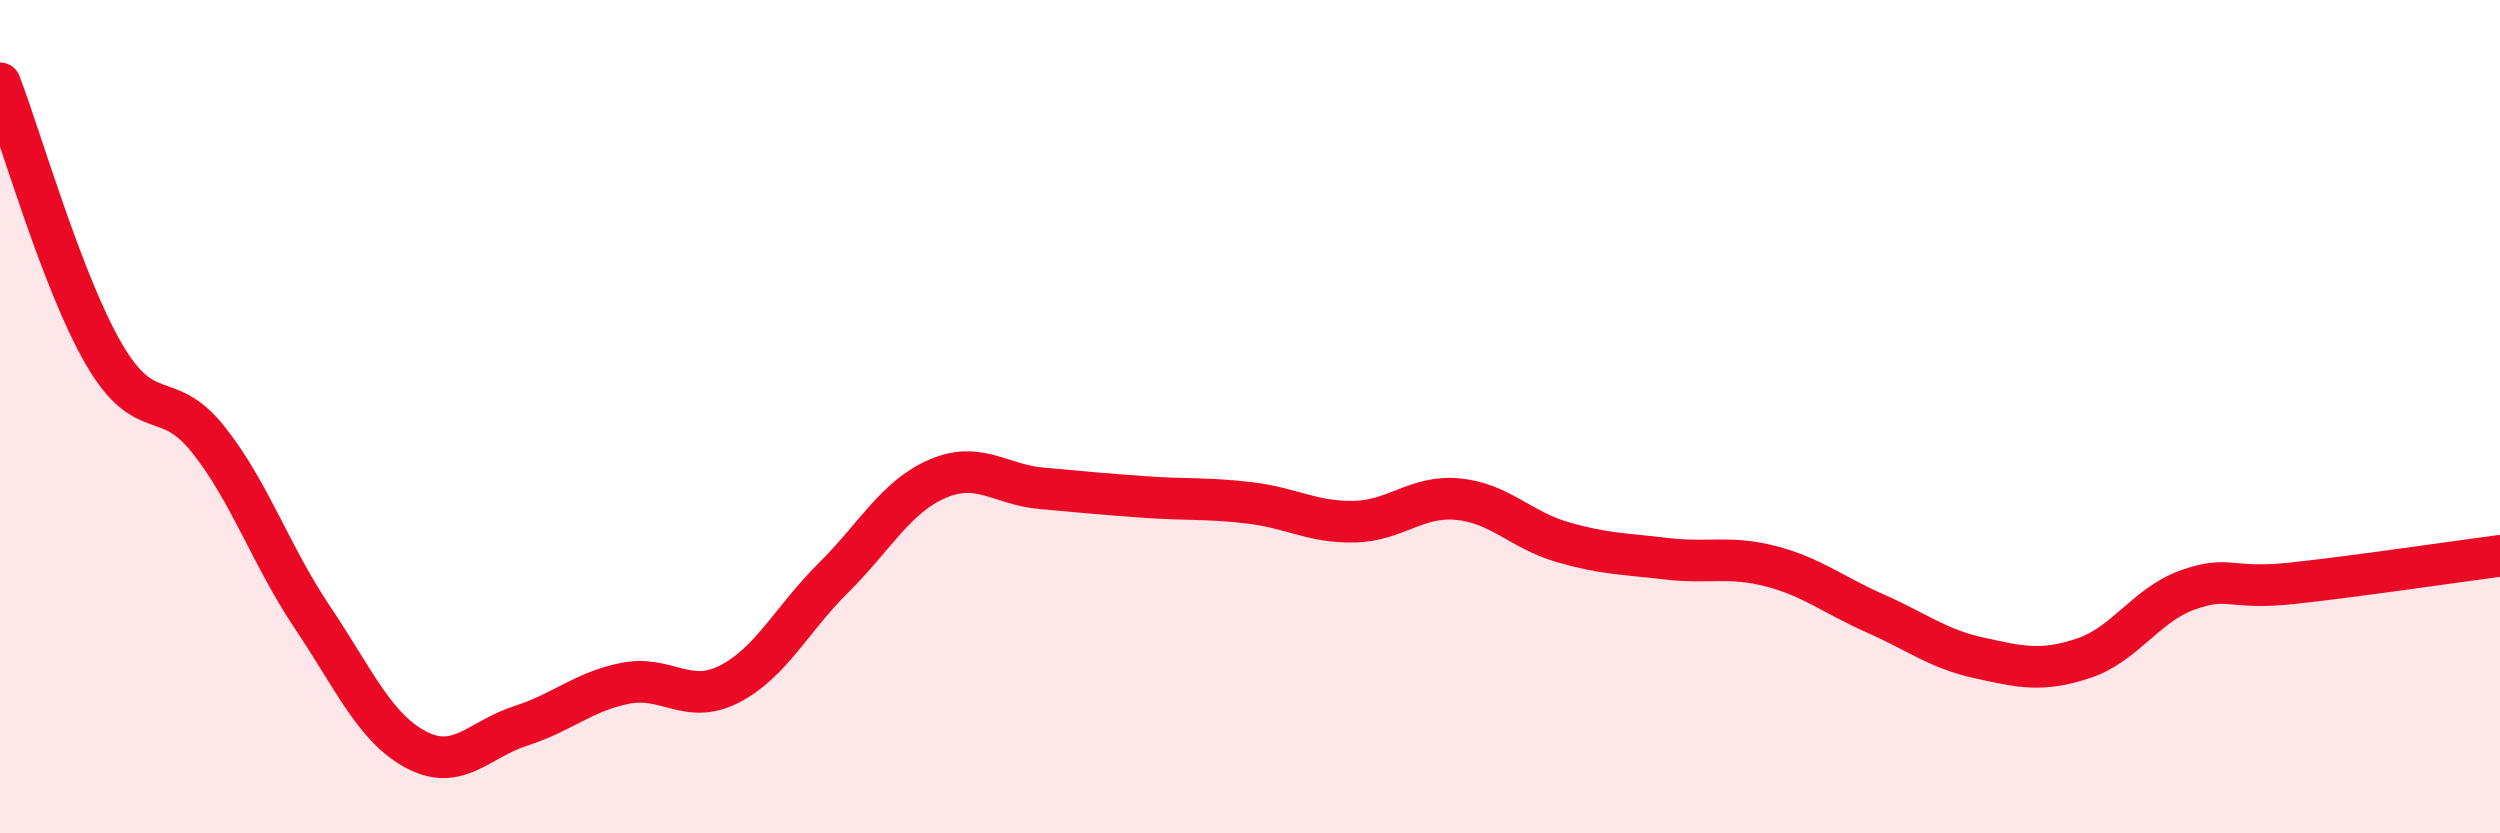 
    <svg width="60" height="20" viewBox="0 0 60 20" xmlns="http://www.w3.org/2000/svg">
      <path
        d="M 0,2 C 0.5,3.3 1.5,6.8 2.5,8.51 C 3.5,10.22 4,9.29 5,10.55 C 6,11.81 6.5,13.33 7.5,14.82 C 8.5,16.31 9,17.48 10,18 C 11,18.52 11.5,17.74 12.5,17.42 C 13.5,17.1 14,16.6 15,16.4 C 16,16.2 16.5,16.93 17.5,16.42 C 18.5,15.91 19,14.86 20,13.87 C 21,12.88 21.5,11.92 22.5,11.49 C 23.5,11.06 24,11.63 25,11.72 C 26,11.81 26.5,11.86 27.5,11.93 C 28.5,12 29,11.95 30,12.07 C 31,12.19 31.5,12.54 32.5,12.52 C 33.5,12.5 34,11.88 35,11.98 C 36,12.08 36.5,12.72 37.5,13.01 C 38.5,13.3 39,13.29 40,13.41 C 41,13.53 41.5,13.33 42.5,13.59 C 43.5,13.85 44,14.28 45,14.72 C 46,15.16 46.5,15.57 47.5,15.79 C 48.5,16.01 49,16.13 50,15.8 C 51,15.47 51.5,14.52 52.5,14.16 C 53.5,13.8 53.5,14.16 55,14 C 56.5,13.84 59,13.47 60,13.34L60 20L0 20Z"
        fill="#EB0A25"
        opacity="0.1"
        stroke-linecap="round"
        stroke-linejoin="round"
      />
      <path
        d="M 0,2 C 0.5,3.3 1.5,6.8 2.5,8.51 C 3.5,10.22 4,9.29 5,10.55 C 6,11.81 6.5,13.33 7.5,14.82 C 8.5,16.31 9,17.48 10,18 C 11,18.52 11.5,17.74 12.5,17.42 C 13.5,17.1 14,16.6 15,16.4 C 16,16.2 16.5,16.93 17.5,16.42 C 18.5,15.91 19,14.86 20,13.87 C 21,12.88 21.5,11.92 22.5,11.49 C 23.5,11.06 24,11.63 25,11.72 C 26,11.81 26.5,11.86 27.5,11.93 C 28.5,12 29,11.95 30,12.07 C 31,12.19 31.5,12.54 32.5,12.52 C 33.5,12.5 34,11.88 35,11.98 C 36,12.08 36.5,12.72 37.5,13.01 C 38.5,13.3 39,13.29 40,13.41 C 41,13.53 41.5,13.33 42.5,13.59 C 43.5,13.85 44,14.28 45,14.72 C 46,15.16 46.5,15.57 47.5,15.79 C 48.5,16.01 49,16.13 50,15.8 C 51,15.47 51.5,14.52 52.5,14.16 C 53.5,13.8 53.5,14.16 55,14 C 56.5,13.84 59,13.47 60,13.34"
        stroke="#EB0A25"
        stroke-width="1"
        fill="none"
        stroke-linecap="round"
        stroke-linejoin="round"
      />
    </svg>
  